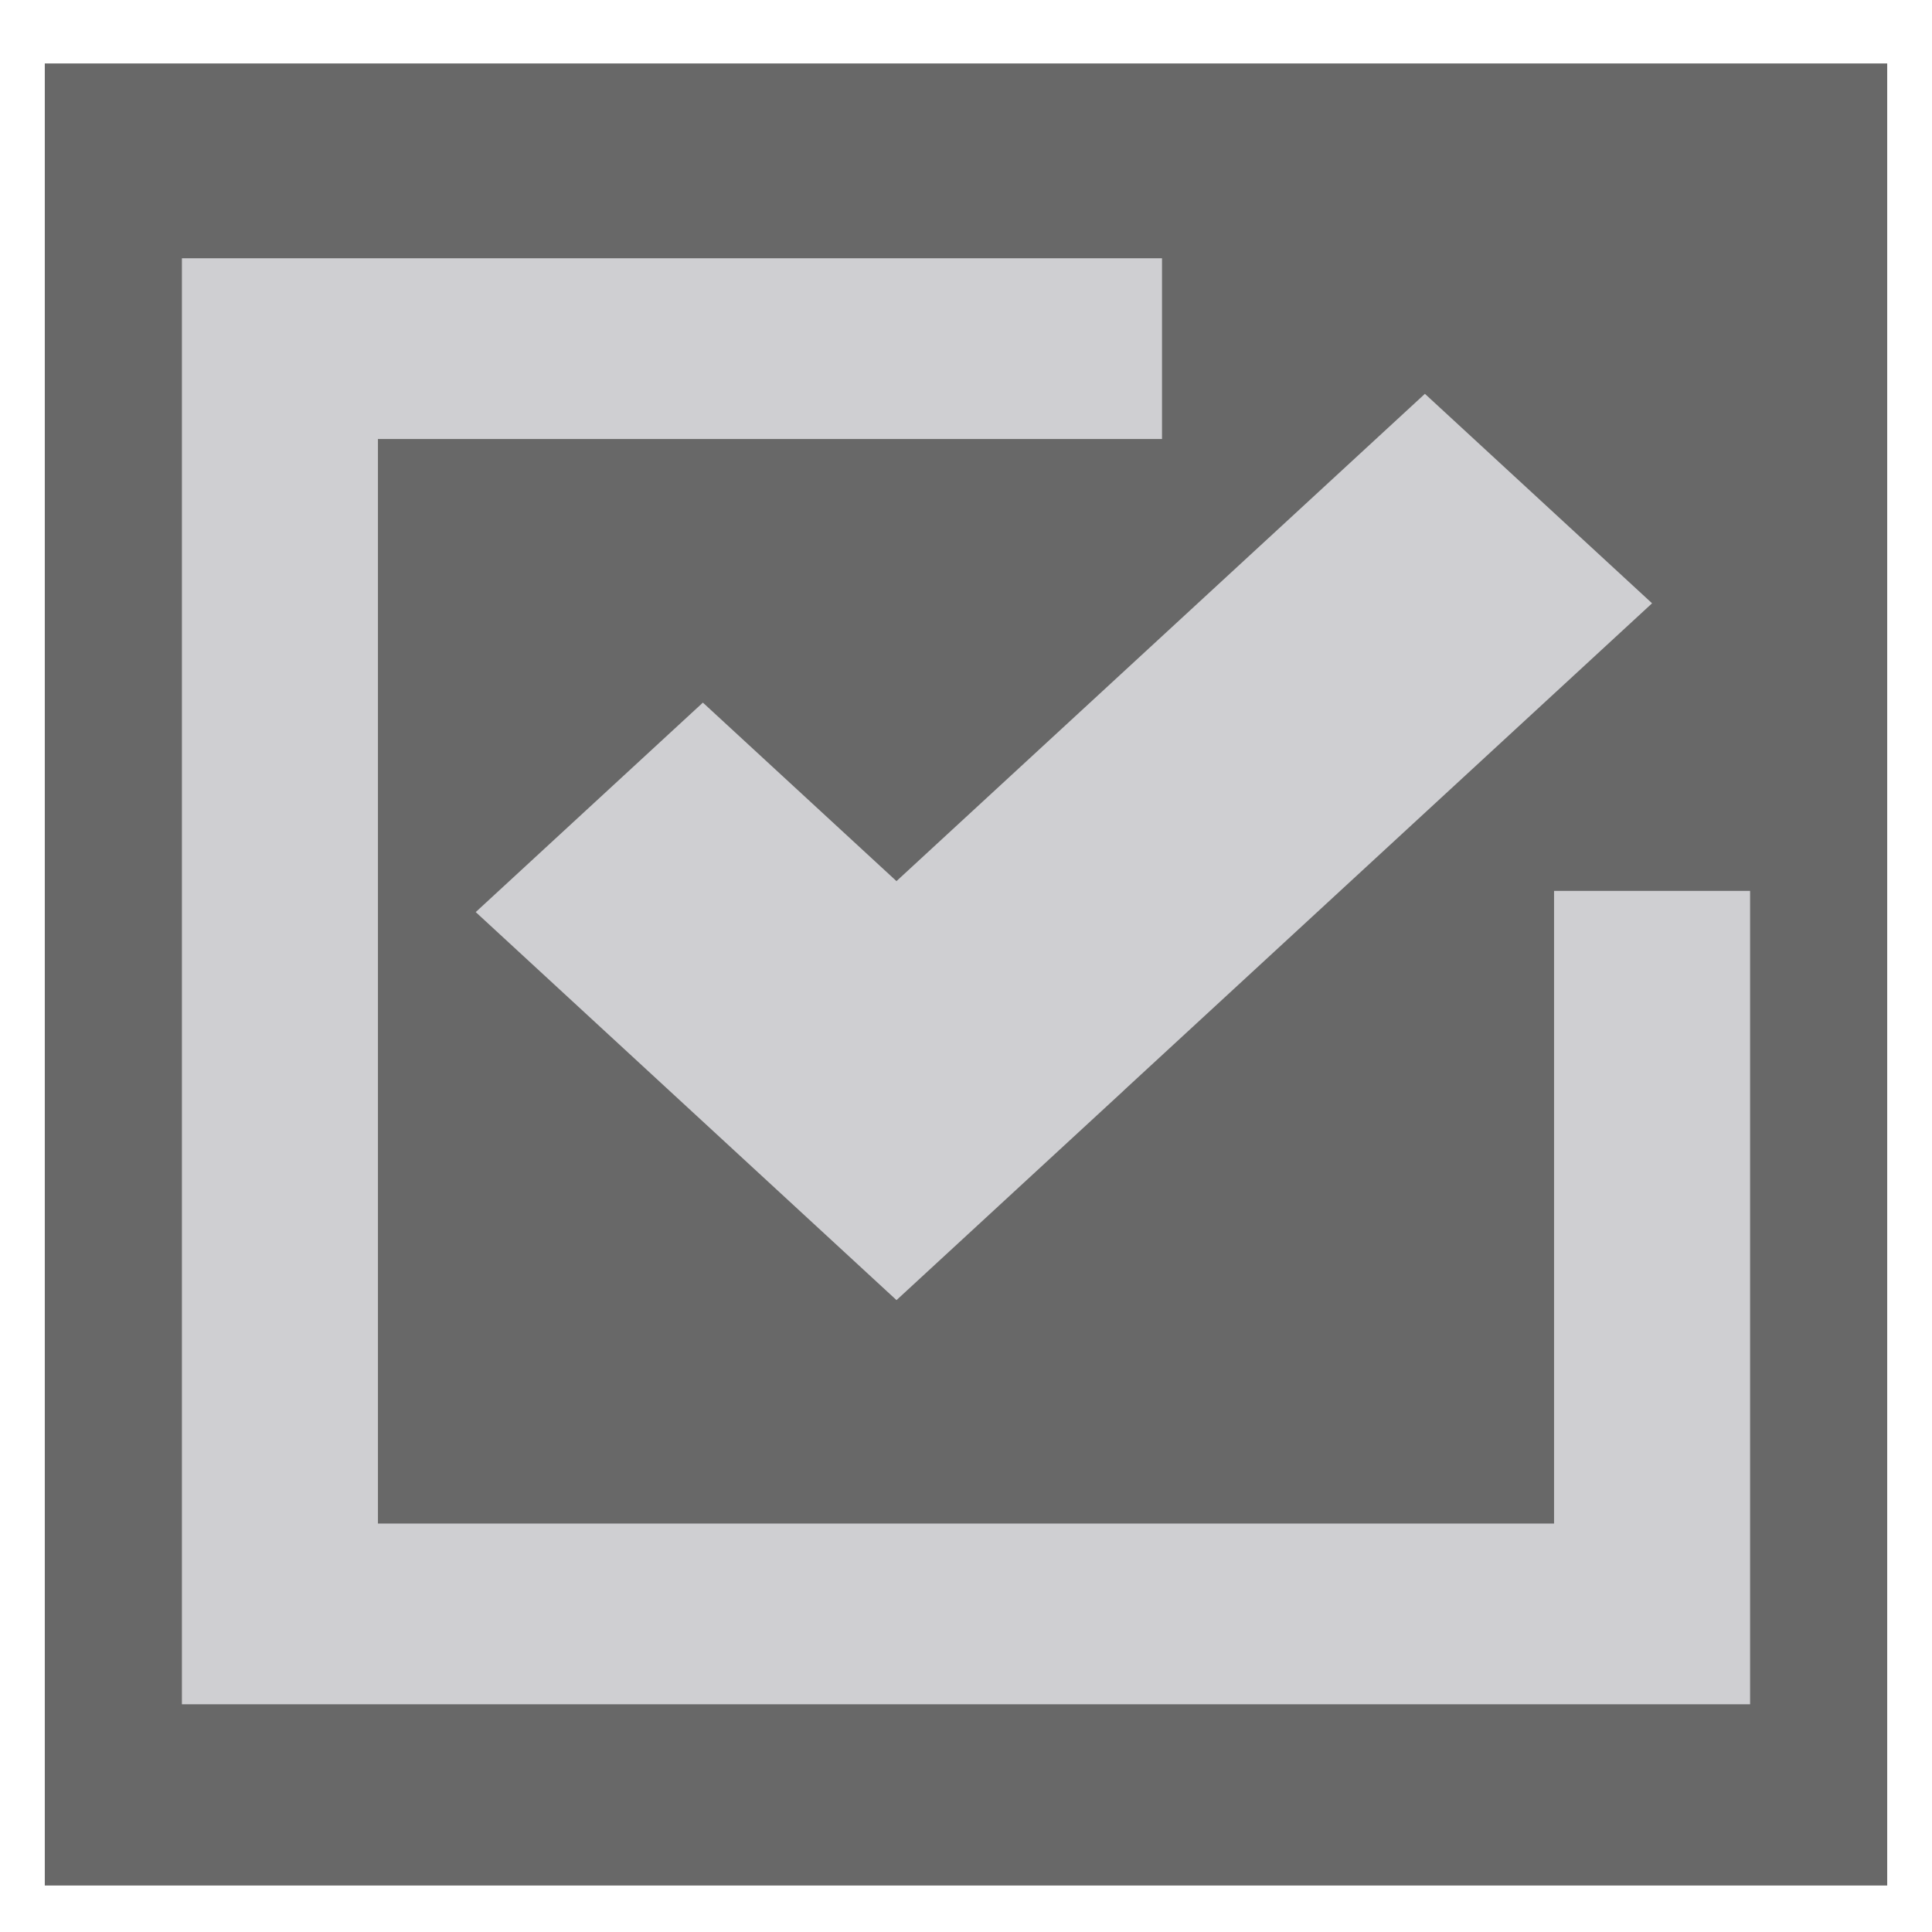 <?xml version="1.0" encoding="UTF-8" standalone="no"?> <svg xmlns="http://www.w3.org/2000/svg" xmlns:xlink="http://www.w3.org/1999/xlink" version="1.1" preserveAspectRatio="xMidYMid meet" viewBox="0 0 640 640" width="64" height="64"><defs><path d="M14.84 21.02L625.16 21.02L625.16 624.6L14.84 624.6L14.84 21.02Z" id="c17rXPXM80"></path><path d="M384.93 145.43L125.2 145.43L125.2 504.69L514.8 504.69L514.8 295.12L579.74 295.12L579.74 564.56L60.26 564.56L60.26 85.55L384.93 85.55L384.93 145.43ZM372.22 361.27L372.23 361.29L296.98 430.68L157.59 302.14L232.84 232.75L296.97 291.88L472.02 130.46L547.27 199.85L372.22 361.27Z" id="b1QLH5mVE7"></path></defs><g><g><g><use xlink:href="#c17rXPXM80" opacity="1" fill="#686868" fill-opacity="1"></use></g><g><use xlink:href="#b1QLH5mVE7" opacity="1" fill="#cfcfd2" fill-opacity="1"></use></g></g></g></svg> 